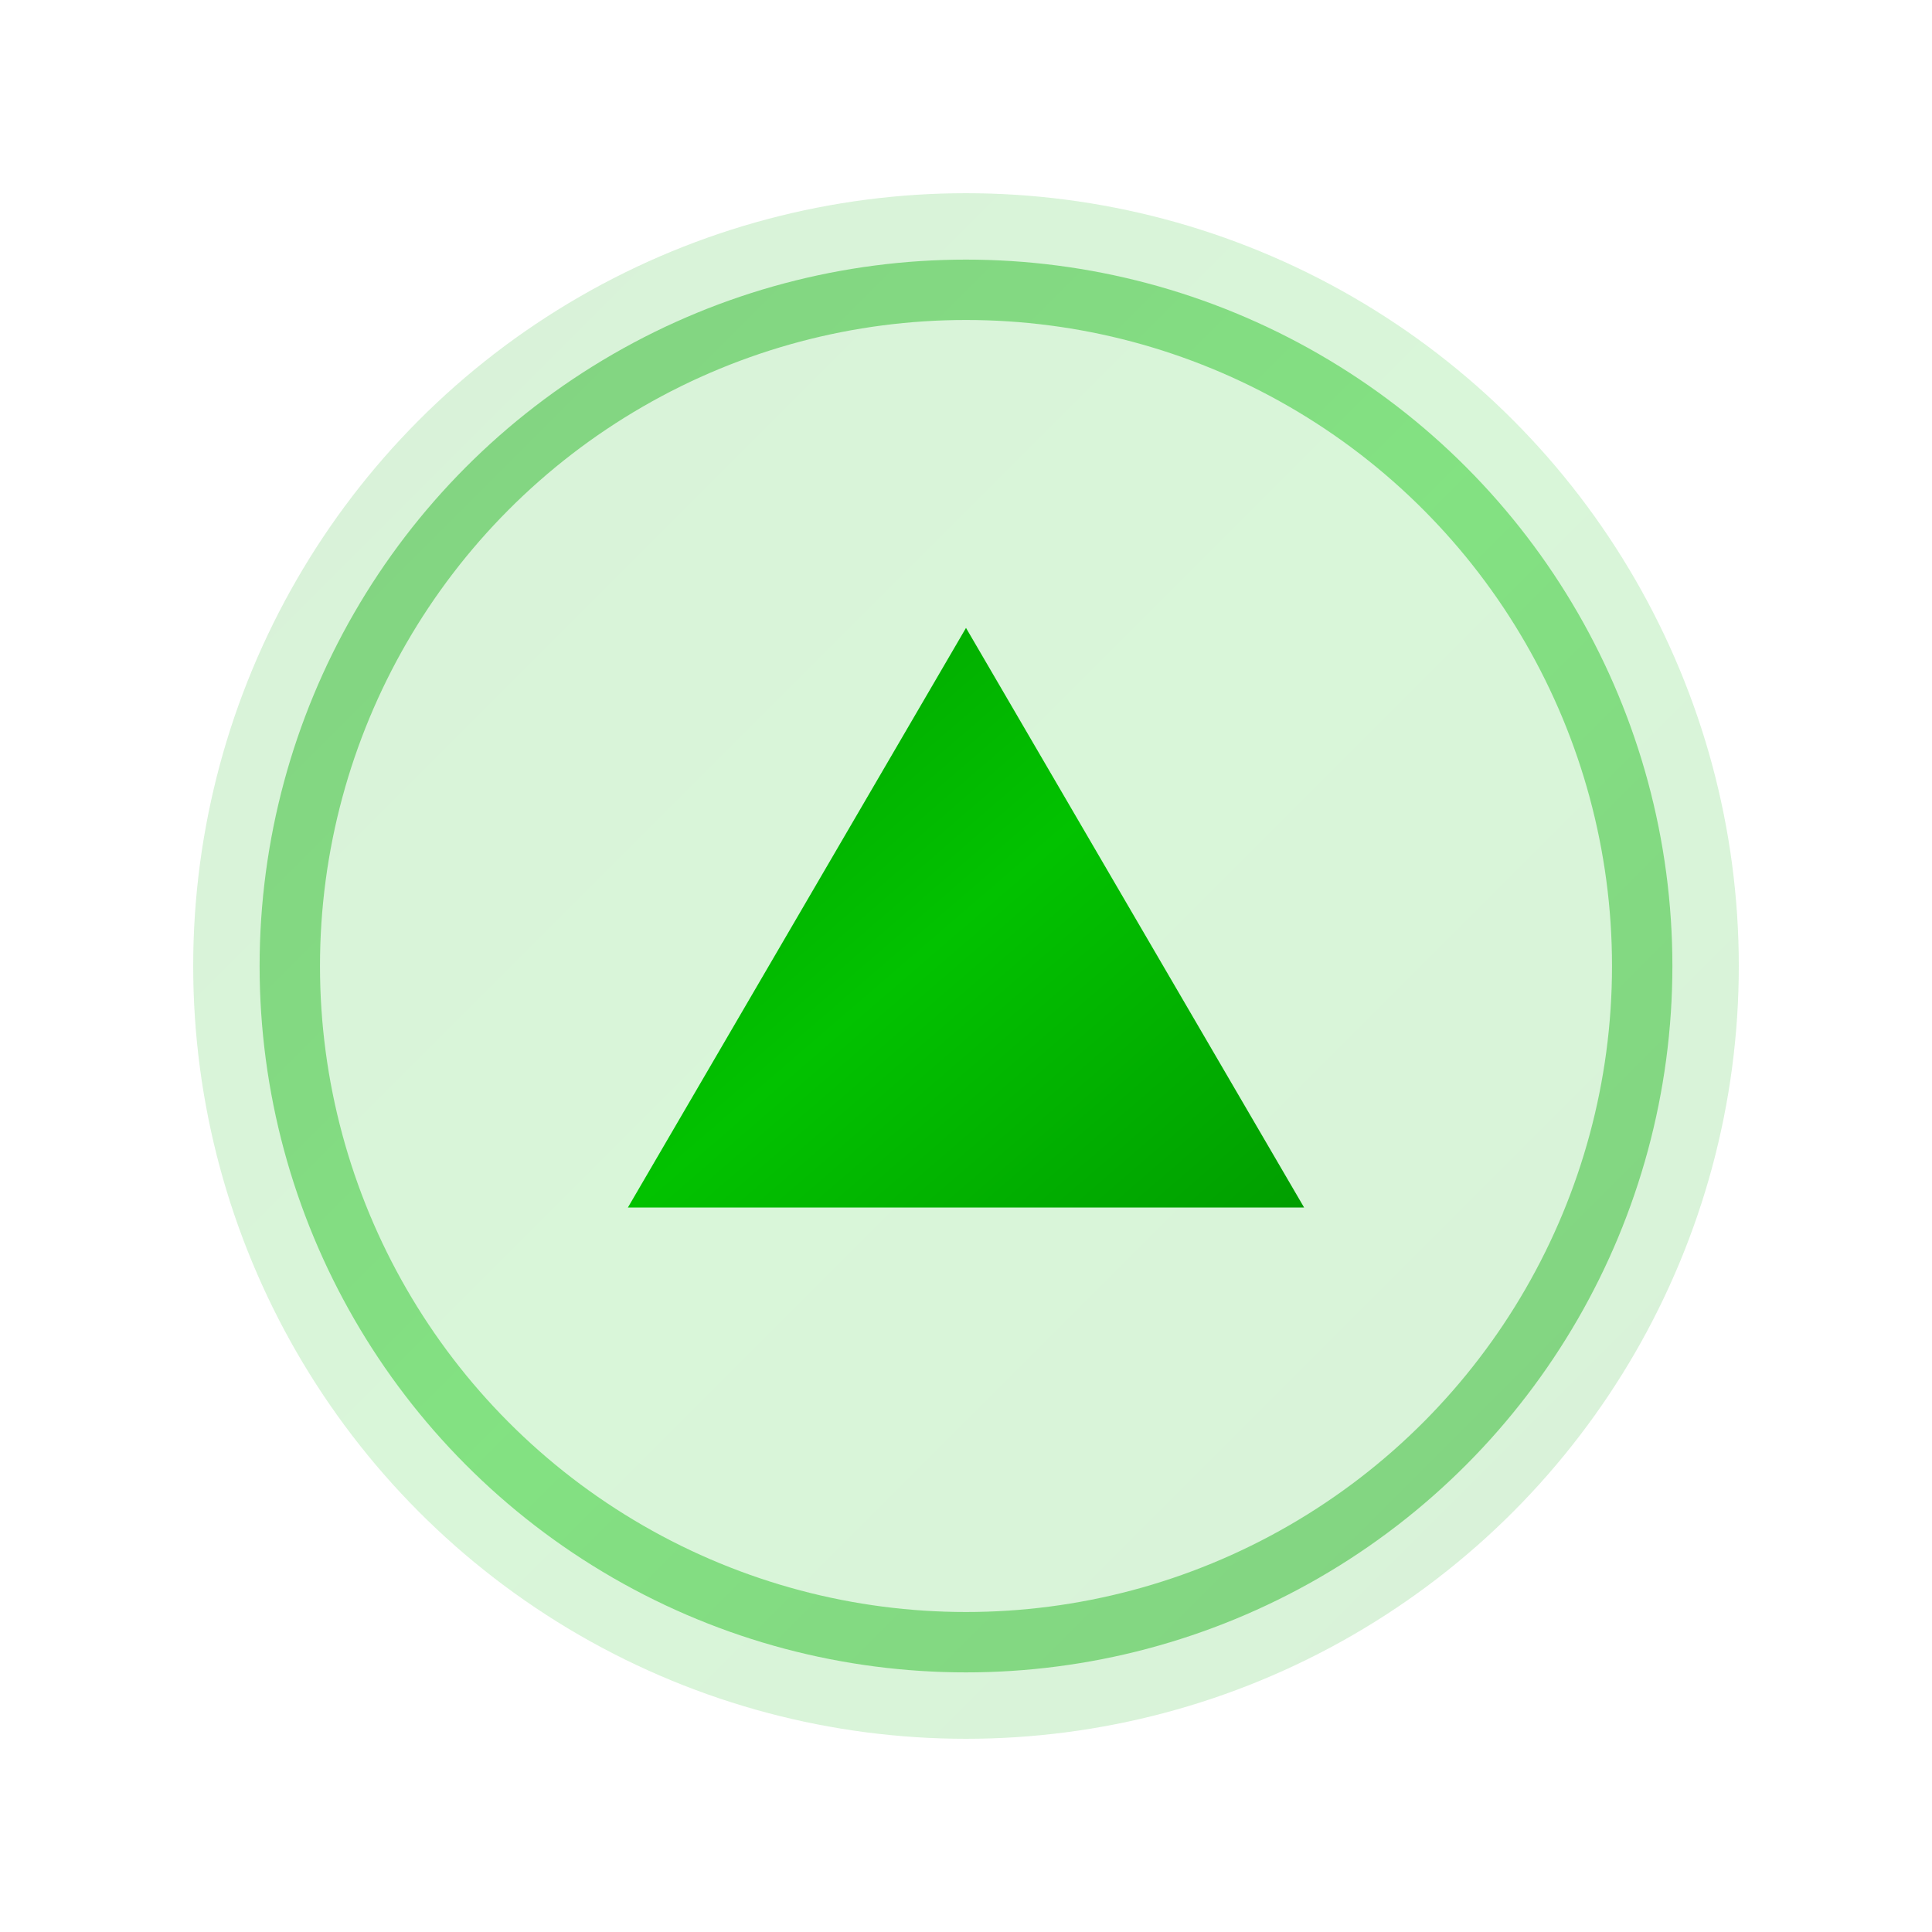 <svg viewBox="0 0 80 80" xmlns="http://www.w3.org/2000/svg">
  <defs>
    
    <linearGradient id="faviconGradient" x1="0%" y1="0%" x2="100%" y2="100%">
      <stop offset="0%" style="stop-color:#019e00;stop-opacity:1"></stop>
      <stop offset="50%" style="stop-color:#02c200;stop-opacity:1"></stop>
      <stop offset="100%" style="stop-color:#019e00;stop-opacity:1"></stop>
    </linearGradient>
    
    
    <filter id="faviconGlow">
      <feGaussianBlur stdDeviation="1" result="coloredBlur"></feGaussianBlur>
      <feMerge> 
        <feMergeNode in="coloredBlur"></feMergeNode>
        <feMergeNode in="SourceGraphic"></feMergeNode>
      </feMerge>
    </filter>
  </defs>
  
  
  <rect width="80" height="80" fill="#ffffff" rx="8"></rect>
  
  
  <circle cx="40" cy="40" r="32" fill="url(#faviconGradient)" opacity="0.15"></circle>
  
  
  <g transform="translate(40, 40)" filter="url(#faviconGlow)">
    
    <circle cx="0" cy="0" r="28" fill="none" stroke="url(#faviconGradient)" stroke-width="2.5" opacity="0.4"></circle>
    
    
    <path d="M -14 10 L 0 -14 L 14 10 Z" fill="url(#faviconGradient)"></path>
    
    
    <path d="M -10 5 L 10 5" stroke="url(#faviconGradient)" stroke-width="2" opacity="0.8"></path>
  </g>
</svg>